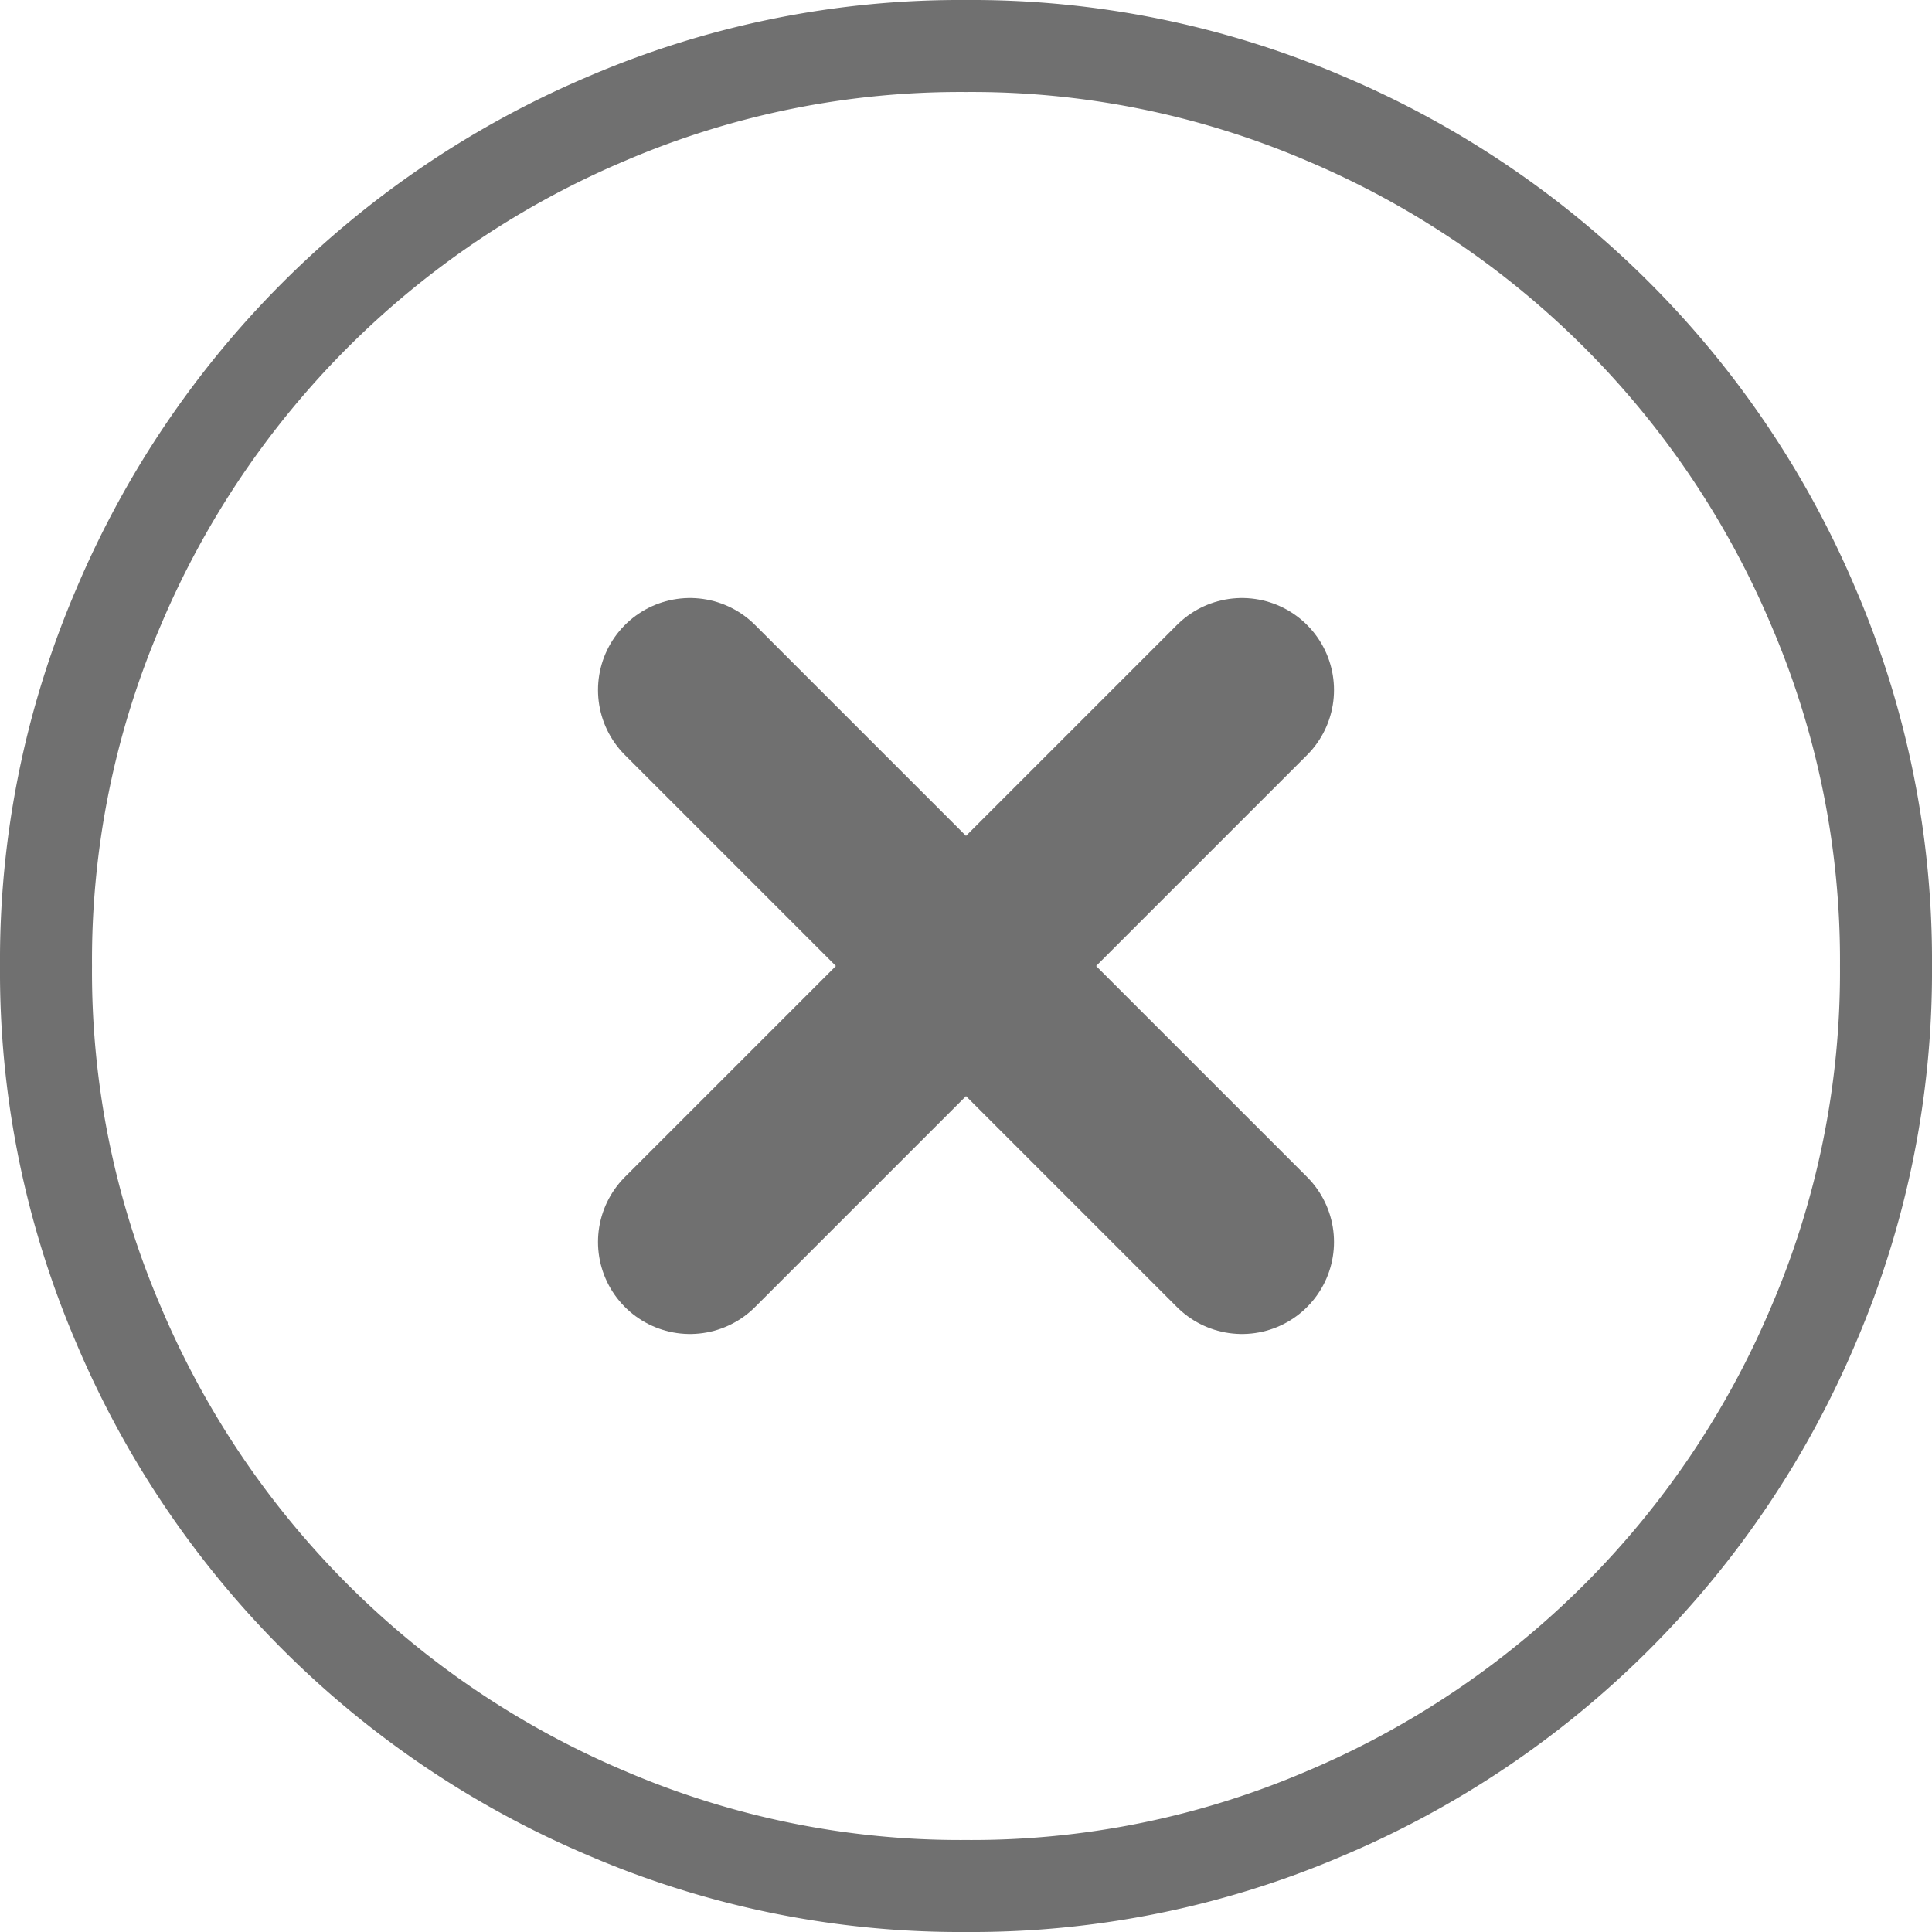 <svg xmlns="http://www.w3.org/2000/svg" width="21" height="21" viewBox="0 0 21 21">
  <g id="Group_42534" data-name="Group 42534" transform="translate(-832.5 -849.5)">
    <g id="Group_42511" data-name="Group 42511" transform="translate(0 644)">
      <g id="Group_42420" data-name="Group 42420" transform="translate(636 -453)">
        <path id="Path_8349" data-name="Path 8349" d="M10,20a9.733,9.733,0,0,1-3.9-.788A9.978,9.978,0,0,1,.788,13.9,9.732,9.732,0,0,1,0,10,9.732,9.732,0,0,1,.788,6.1,9.984,9.984,0,0,1,6.1.787,9.743,9.743,0,0,1,10,0a9.743,9.743,0,0,1,3.9.787A9.984,9.984,0,0,1,19.212,6.1,9.733,9.733,0,0,1,20,10a9.733,9.733,0,0,1-.788,3.9A9.978,9.978,0,0,1,13.9,19.212,9.733,9.733,0,0,1,10,20Z" transform="translate(197 659)" fill="none" stroke="#707070" stroke-width="1"/>
        <g id="Group_42419" data-name="Group 42419" transform="translate(0.5 0.5)">
          <line id="Line_248" data-name="Line 248" x2="6" y2="6" transform="translate(203.5 665.5)" fill="none" stroke="#707070" stroke-linecap="round" stroke-width="2"/>
          <line id="Line_249" data-name="Line 249" x1="6" y2="6" transform="translate(203.5 665.5)" fill="none" stroke="#707070" stroke-linecap="round" stroke-width="2"/>
        </g>
      </g>
    </g>
  </g>
</svg>
